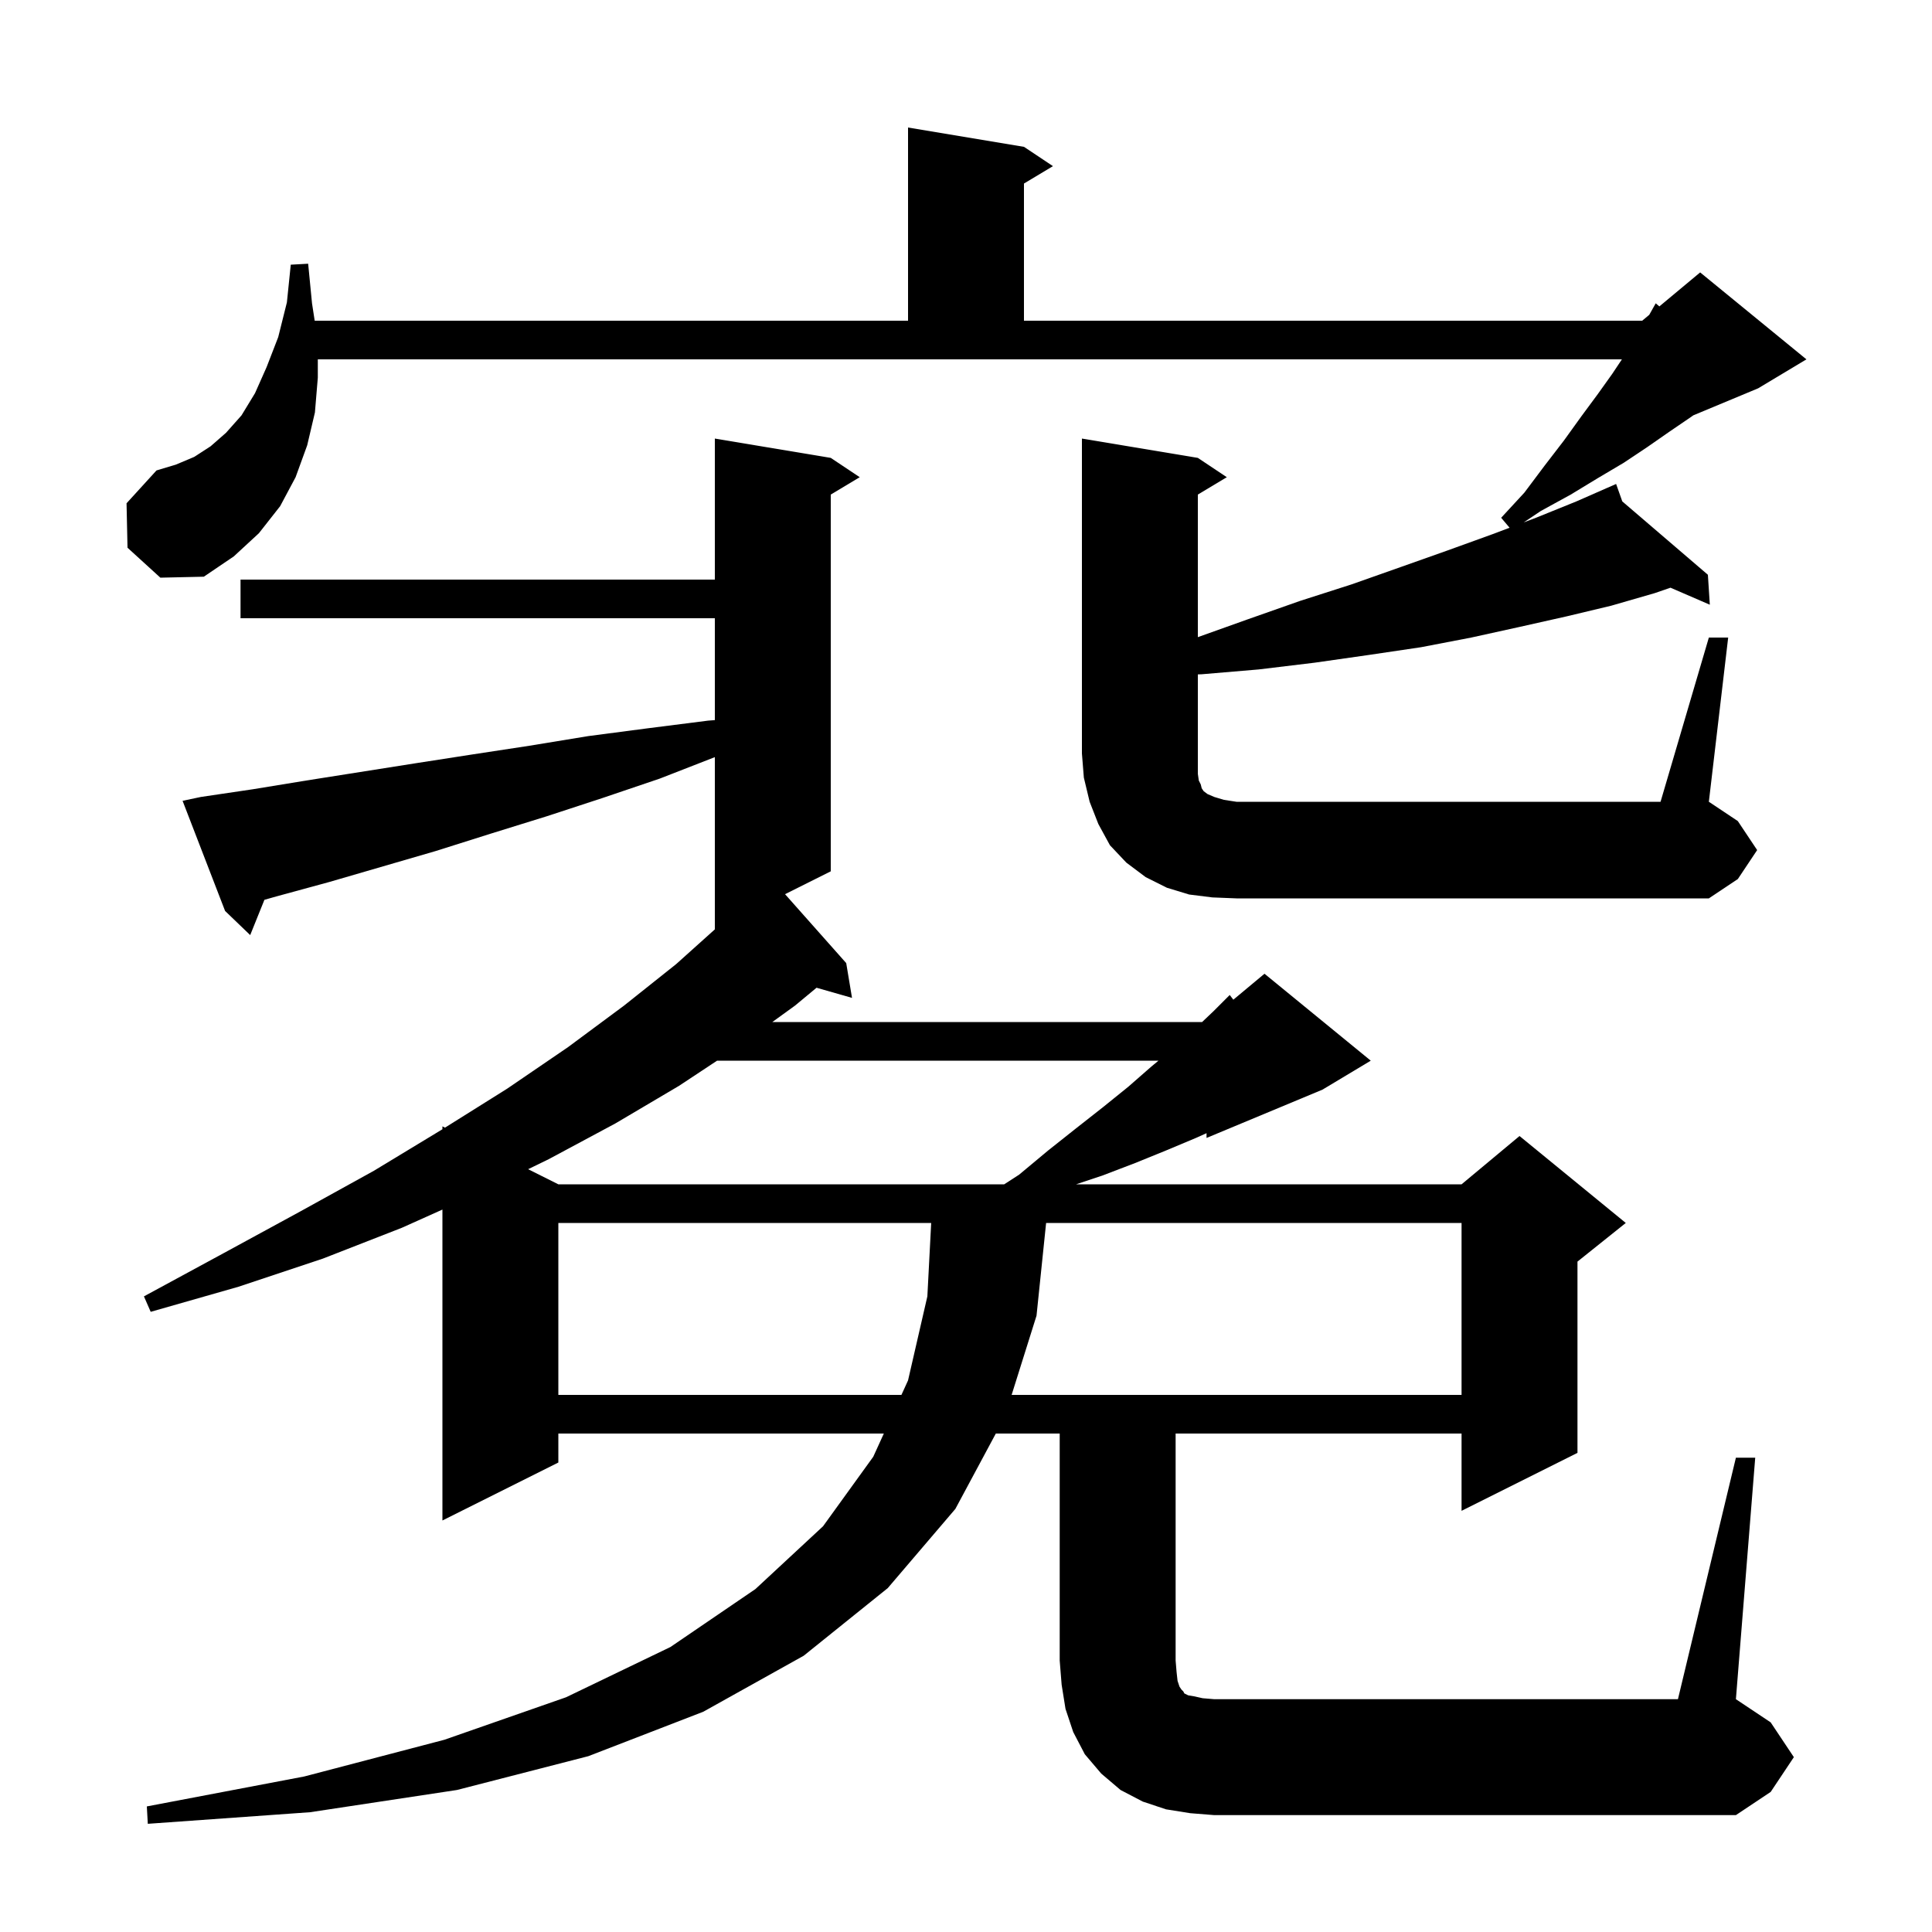 <svg xmlns="http://www.w3.org/2000/svg" xmlns:xlink="http://www.w3.org/1999/xlink" version="1.1" baseProfile="full" viewBox="0 0 200 200" width="200" height="200"><g fill="currentColor"><path d="M 179.7 150.9 L 181.7 150.9 L 179.7 175.9 L 183.3 178.3 L 185.7 181.9 L 183.3 185.5 L 179.7 187.9 L 125.7 187.9 L 123.2 187.7 L 120.7 187.3 L 118.3 186.5 L 116.0 185.3 L 114.0 183.6 L 112.3 181.6 L 111.1 179.3 L 110.3 176.9 L 109.9 174.4 L 109.7 171.9 L 109.7 148.4 L 103.087 148.4 L 98.9 156.2 L 91.9 164.4 L 83.2 171.4 L 72.8 177.2 L 60.9 181.8 L 47.3 185.3 L 32.1 187.6 L 15.3 188.8 L 15.2 187.0 L 31.5 183.9 L 46.0 180.1 L 58.6 175.7 L 69.4 170.5 L 78.2 164.5 L 85.2 158.0 L 90.4 150.8 L 91.494 148.4 L 57.8 148.4 L 57.8 151.4 L 45.8 157.4 L 45.8 125.215 L 41.6 127.1 L 33.4 130.3 L 24.7 133.2 L 15.6 135.8 L 14.9 134.2 L 23.2 129.7 L 31.1 125.4 L 38.7 121.2 L 45.8 116.9 L 45.8 116.6 L 46.066 116.733 L 52.5 112.7 L 58.8 108.4 L 64.6 104.1 L 70.0 99.8 L 74.021 96.19 L 74.0 96.2 L 74.0 78.378 L 68.3 80.6 L 62.4 82.6 L 56.6 84.5 L 50.8 86.3 L 45.1 88.1 L 34.1 91.3 L 28.6 92.8 L 27.372 93.148 L 25.9 96.8 L 23.3 94.3 L 18.9 82.9 L 20.8 82.5 L 26.2 81.7 L 31.7 80.8 L 43.1 79.0 L 48.9 78.1 L 54.8 77.2 L 60.9 76.2 L 67.0 75.4 L 73.3 74.6 L 74.0 74.546 L 74.0 64.0 L 24.9 64.0 L 24.9 60.0 L 74.0 60.0 L 74.0 45.4 L 86.0 47.4 L 89.0 49.4 L 86.0 51.2 L 86.0 90.2 L 81.268 92.566 L 87.6 99.7 L 88.2 103.3 L 84.528 102.251 L 82.3 104.1 L 79.952 105.8 L 124.442 105.8 L 125.6 104.7 L 127.3 103.0 L 127.675 103.488 L 130.9 100.8 L 141.9 109.8 L 136.9 112.8 L 124.9 117.8 L 124.9 117.307 L 123.8 117.8 L 120.7 119.1 L 117.5 120.4 L 114.1 121.7 L 111.4 122.6 L 151.3 122.6 L 157.3 117.6 L 168.3 126.6 L 163.3 130.6 L 163.3 150.4 L 151.3 156.4 L 151.3 148.4 L 121.7 148.4 L 121.7 171.9 L 121.8 173.1 L 121.9 174.0 L 122.1 174.6 L 122.3 174.9 L 122.5 175.1 L 122.6 175.3 L 123.0 175.5 L 123.6 175.6 L 124.5 175.8 L 125.7 175.9 L 173.7 175.9 Z M 57.8 126.6 L 57.8 144.4 L 93.316 144.4 L 94.0 142.9 L 96.0 134.2 L 96.396 126.6 Z M 108.293 126.6 L 107.3 136.2 L 104.723 144.4 L 151.3 144.4 L 151.3 126.6 Z M 74.232 109.8 L 70.3 112.4 L 63.7 116.3 L 56.8 120.0 L 54.671 121.036 L 57.8 122.6 L 103.955 122.6 L 105.5 121.6 L 108.5 119.1 L 111.4 116.8 L 114.2 114.6 L 116.8 112.5 L 119.2 110.4 L 119.926 109.8 Z M 176.9 66.0 L 178.9 66.0 L 176.9 83.0 L 179.9 85.0 L 181.9 88.0 L 179.9 91.0 L 176.9 93.0 L 128.0 93.0 L 125.5 92.9 L 123.1 92.6 L 120.8 91.9 L 118.6 90.8 L 116.6 89.3 L 114.9 87.5 L 113.7 85.3 L 112.8 83.0 L 112.2 80.5 L 112.0 78.0 L 112.0 45.4 L 124.0 47.4 L 127.0 49.4 L 124.0 51.2 L 124.0 65.957 L 129.2 64.1 L 134.6 62.2 L 139.9 60.5 L 145.0 58.7 L 149.8 57.0 L 154.5 55.3 L 156.272 54.631 L 155.4 53.6 L 157.8 51.0 L 159.9 48.2 L 161.9 45.6 L 163.7 43.1 L 165.4 40.8 L 166.9 38.7 L 167.9 37.2 L 32.9 37.2 L 32.9 39.1 L 32.6 42.7 L 31.8 46.1 L 30.6 49.4 L 29.0 52.4 L 26.8 55.2 L 24.2 57.6 L 21.1 59.7 L 16.6 59.8 L 13.2 56.7 L 13.1 52.1 L 16.2 48.7 L 18.2 48.1 L 20.1 47.3 L 21.8 46.2 L 23.4 44.8 L 25.0 43.0 L 26.4 40.7 L 27.6 38.0 L 28.8 34.9 L 29.7 31.3 L 30.1 27.4 L 31.9 27.3 L 32.3 31.4 L 32.577 33.2 L 94.0 33.2 L 94.0 13.2 L 106.0 15.2 L 109.0 17.2 L 106.0 19.0 L 106.0 33.2 L 170.0 33.2 L 170.729 32.592 L 171.4 31.4 L 171.777 31.719 L 176.0 28.2 L 187.0 37.2 L 182.0 40.2 L 175.294 42.994 L 175.0 43.2 L 172.8 44.7 L 170.5 46.3 L 168.1 47.9 L 165.4 49.5 L 162.6 51.2 L 159.5 52.9 L 157.731 54.079 L 159.0 53.6 L 163.2 51.9 L 166.315 50.532 L 166.3 50.5 L 166.33 50.526 L 167.3 50.1 L 167.939 51.905 L 176.8 59.5 L 177.0 62.6 L 172.928 60.838 L 171.3 61.4 L 166.8 62.7 L 162.2 63.8 L 157.3 64.9 L 152.3 66.0 L 147.1 67.0 L 141.7 67.8 L 136.1 68.6 L 130.3 69.3 L 124.4 69.8 L 124.0 69.813 L 124.0 80.1 L 124.1 80.8 L 124.3 81.2 L 124.4 81.6 L 124.6 81.9 L 125.0 82.2 L 125.7 82.5 L 126.7 82.8 L 128.0 83.0 L 171.9 83.0 Z "/></g></svg>